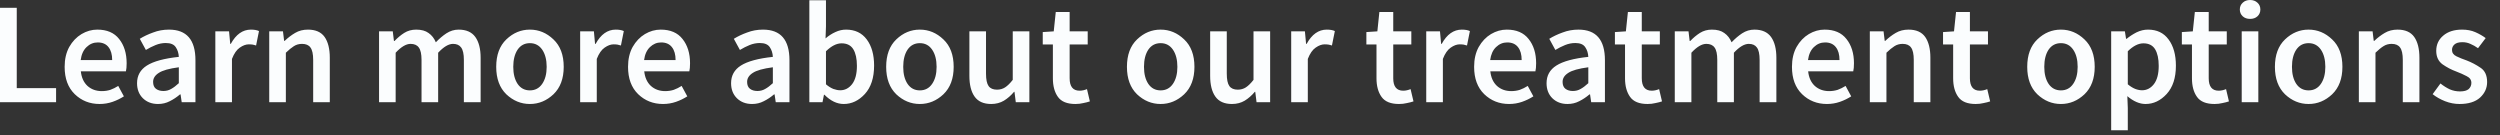 <?xml version="1.0" encoding="utf-8"?>
<svg xmlns="http://www.w3.org/2000/svg" fill="none" height="100%" overflow="visible" preserveAspectRatio="none" style="display: block;" viewBox="0 0 111 6" width="100%">
<rect x="0" y="0" width="111" height="6" fill="#333333" stroke="none"/>
<path d="M0 4.539V0.345H0.744V3.912H2.49V4.539H0ZM4.423 4.617C3.986 4.617 3.618 4.47 3.319 4.181C3.02 3.89 2.87 3.487 2.87 2.968C2.87 2.626 2.938 2.333 3.075 2.084C3.216 1.836 3.398 1.646 3.621 1.512C3.843 1.381 4.076 1.315 4.32 1.315C4.748 1.315 5.071 1.453 5.289 1.731C5.511 2.009 5.623 2.367 5.623 2.808C5.623 2.963 5.612 3.081 5.591 3.166H3.589C3.618 3.444 3.717 3.66 3.884 3.815C4.055 3.968 4.267 4.045 4.519 4.045C4.656 4.045 4.782 4.026 4.898 3.989C5.017 3.946 5.135 3.888 5.25 3.815L5.501 4.278C5.351 4.374 5.184 4.457 5 4.521C4.816 4.585 4.624 4.617 4.423 4.617ZM3.582 2.667H4.981C4.981 2.423 4.927 2.234 4.821 2.097C4.714 1.956 4.553 1.884 4.339 1.884C4.151 1.884 3.986 1.953 3.845 2.089C3.704 2.223 3.616 2.415 3.582 2.667ZM7.253 4.04C7.382 4.04 7.497 4.01 7.6 3.949C7.707 3.89 7.82 3.805 7.94 3.693V2.987C7.512 3.043 7.215 3.126 7.048 3.238C6.881 3.345 6.798 3.476 6.798 3.636C6.798 3.775 6.84 3.88 6.926 3.944C7.012 4.008 7.121 4.04 7.253 4.04ZM7.016 4.617C6.742 4.617 6.517 4.531 6.342 4.36C6.171 4.189 6.085 3.968 6.085 3.693C6.085 3.356 6.231 3.094 6.522 2.91C6.817 2.723 7.29 2.594 7.94 2.525C7.931 2.359 7.886 2.215 7.805 2.097C7.724 1.972 7.576 1.91 7.362 1.91C7.208 1.91 7.056 1.94 6.907 2.001C6.761 2.06 6.618 2.132 6.477 2.218L6.207 1.723C6.378 1.616 6.575 1.523 6.798 1.443C7.02 1.357 7.255 1.315 7.503 1.315C8.286 1.315 8.678 1.766 8.678 2.675V4.539H8.068L8.017 4.192H7.991C7.85 4.312 7.698 4.414 7.536 4.494C7.377 4.577 7.204 4.617 7.016 4.617ZM9.561 4.539V1.392H10.17L10.222 1.948H10.247C10.478 1.526 10.776 1.315 11.139 1.315C11.289 1.315 11.409 1.336 11.499 1.379L11.37 2.02C11.315 2.001 11.263 1.991 11.216 1.98C11.169 1.972 11.111 1.969 11.043 1.969C10.919 1.969 10.786 2.017 10.645 2.116C10.508 2.21 10.393 2.375 10.299 2.616V4.539H9.561ZM11.954 4.539V1.392H12.564L12.615 1.814H12.641C12.782 1.678 12.936 1.56 13.103 1.462C13.27 1.363 13.46 1.315 13.674 1.315C14.012 1.315 14.258 1.424 14.412 1.64C14.566 1.86 14.643 2.167 14.643 2.565V4.539H13.905V2.661C13.905 2.399 13.864 2.215 13.783 2.108C13.706 2.001 13.582 1.948 13.411 1.948C13.274 1.948 13.152 1.982 13.045 2.052C12.943 2.116 12.825 2.212 12.692 2.341V4.539H11.954ZM16.83 4.539V1.392H17.439L17.491 1.82H17.516C17.649 1.681 17.792 1.56 17.946 1.462C18.104 1.363 18.282 1.315 18.479 1.315C18.71 1.315 18.894 1.365 19.03 1.467C19.172 1.566 19.279 1.702 19.351 1.878C19.501 1.721 19.657 1.587 19.82 1.48C19.987 1.371 20.168 1.315 20.365 1.315C20.699 1.315 20.945 1.424 21.103 1.64C21.261 1.86 21.34 2.167 21.34 2.565V4.539H20.596V2.661C20.596 2.399 20.555 2.215 20.474 2.108C20.397 2.001 20.277 1.948 20.115 1.948C19.918 1.948 19.698 2.079 19.454 2.341V4.539H18.716V2.661C18.716 2.399 18.675 2.215 18.594 2.108C18.517 2.001 18.395 1.948 18.228 1.948C18.032 1.948 17.811 2.079 17.567 2.341V4.539H16.83ZM23.527 4.617C23.134 4.617 22.785 4.473 22.481 4.187C22.182 3.896 22.032 3.489 22.032 2.968C22.032 2.442 22.182 2.036 22.481 1.75C22.785 1.459 23.134 1.315 23.527 1.315C23.921 1.315 24.269 1.459 24.573 1.75C24.877 2.036 25.029 2.442 25.029 2.968C25.029 3.489 24.877 3.896 24.573 4.187C24.269 4.473 23.921 4.617 23.527 4.617ZM23.527 4.013C23.758 4.013 23.94 3.917 24.073 3.725C24.205 3.532 24.272 3.281 24.272 2.968C24.272 2.653 24.205 2.397 24.073 2.204C23.94 2.012 23.758 1.916 23.527 1.916C23.296 1.916 23.114 2.012 22.982 2.204C22.854 2.397 22.789 2.653 22.789 2.968C22.789 3.281 22.854 3.532 22.982 3.725C23.114 3.917 23.296 4.013 23.527 4.013ZM25.759 4.539V1.392H26.369L26.42 1.948H26.446C26.677 1.526 26.974 1.315 27.338 1.315C27.487 1.315 27.607 1.336 27.697 1.379L27.569 2.02C27.513 2.001 27.462 1.991 27.415 1.98C27.368 1.972 27.31 1.969 27.241 1.969C27.117 1.969 26.985 2.017 26.844 2.116C26.707 2.21 26.591 2.375 26.497 2.616V4.539H25.759ZM29.438 4.617C29.002 4.617 28.634 4.47 28.334 4.181C28.035 3.89 27.885 3.487 27.885 2.968C27.885 2.626 27.953 2.333 28.09 2.084C28.232 1.836 28.413 1.646 28.636 1.512C28.858 1.381 29.091 1.315 29.335 1.315C29.763 1.315 30.086 1.453 30.304 1.731C30.526 2.009 30.638 2.367 30.638 2.808C30.638 2.963 30.627 3.081 30.606 3.166H28.604C28.634 3.444 28.732 3.66 28.899 3.815C29.07 3.968 29.282 4.045 29.534 4.045C29.671 4.045 29.797 4.026 29.913 3.989C30.032 3.946 30.15 3.888 30.265 3.815L30.516 4.278C30.366 4.374 30.199 4.457 30.015 4.521C29.831 4.585 29.639 4.617 29.438 4.617ZM28.597 2.667H29.996C29.996 2.423 29.943 2.234 29.836 2.097C29.729 1.956 29.568 1.884 29.354 1.884C29.166 1.884 29.002 1.953 28.86 2.089C28.719 2.223 28.631 2.415 28.597 2.667ZM33.628 4.04C33.756 4.04 33.872 4.01 33.974 3.949C34.081 3.89 34.195 3.805 34.315 3.693V2.987C33.887 3.043 33.589 3.126 33.422 3.238C33.256 3.345 33.172 3.476 33.172 3.636C33.172 3.775 33.215 3.88 33.301 3.944C33.386 4.008 33.495 4.04 33.628 4.04ZM33.391 4.617C33.117 4.617 32.892 4.531 32.717 4.36C32.546 4.189 32.46 3.968 32.46 3.693C32.46 3.356 32.605 3.094 32.896 2.91C33.191 2.723 33.664 2.594 34.315 2.525C34.306 2.359 34.261 2.215 34.18 2.097C34.098 1.972 33.951 1.91 33.737 1.91C33.583 1.91 33.431 1.94 33.281 2.001C33.136 2.06 32.993 2.132 32.852 2.218L32.582 1.723C32.753 1.616 32.95 1.523 33.172 1.443C33.395 1.357 33.63 1.315 33.878 1.315C34.661 1.315 35.052 1.766 35.052 2.675V4.539H34.443L34.392 4.192H34.366C34.225 4.312 34.073 4.414 33.91 4.494C33.752 4.577 33.579 4.617 33.391 4.617ZM37.463 4.617C37.163 4.617 36.877 4.481 36.603 4.205H36.584L36.519 4.539H35.935V0.013H36.673V1.178L36.654 1.705C36.787 1.59 36.932 1.496 37.09 1.424C37.249 1.349 37.407 1.315 37.565 1.315C37.959 1.315 38.265 1.459 38.483 1.75C38.701 2.041 38.81 2.429 38.81 2.91C38.81 3.455 38.673 3.874 38.4 4.173C38.126 4.47 37.813 4.617 37.463 4.617ZM37.309 4.008C37.518 4.008 37.694 3.914 37.835 3.733C37.976 3.548 38.047 3.278 38.047 2.923C38.047 2.608 37.993 2.362 37.886 2.186C37.779 2.012 37.606 1.924 37.366 1.924C37.144 1.924 36.913 2.041 36.673 2.276V3.743C36.785 3.839 36.894 3.906 37.001 3.949C37.112 3.989 37.215 4.008 37.309 4.008ZM40.841 4.617C40.447 4.617 40.099 4.473 39.795 4.187C39.496 3.896 39.346 3.489 39.346 2.968C39.346 2.442 39.496 2.036 39.795 1.75C40.099 1.459 40.447 1.315 40.841 1.315C41.235 1.315 41.583 1.459 41.887 1.75C42.191 2.036 42.343 2.442 42.343 2.968C42.343 3.489 42.191 3.896 41.887 4.187C41.583 4.473 41.235 4.617 40.841 4.617ZM40.841 4.013C41.072 4.013 41.254 3.917 41.386 3.725C41.519 3.532 41.585 3.281 41.585 2.968C41.585 2.653 41.519 2.397 41.386 2.204C41.254 2.012 41.072 1.916 40.841 1.916C40.61 1.916 40.428 2.012 40.296 2.204C40.167 2.397 40.103 2.653 40.103 2.968C40.103 3.281 40.167 3.532 40.296 3.725C40.428 3.917 40.61 4.013 40.841 4.013ZM44.01 4.617C43.672 4.617 43.426 4.507 43.272 4.288C43.118 4.072 43.041 3.765 43.041 3.367V1.392H43.779V3.27C43.779 3.53 43.817 3.714 43.894 3.821C43.971 3.928 44.095 3.981 44.266 3.981C44.403 3.981 44.523 3.946 44.626 3.88C44.733 3.81 44.846 3.701 44.966 3.546V1.392H45.704V4.539H45.101L45.043 4.077H45.024C44.887 4.24 44.737 4.371 44.574 4.47C44.412 4.566 44.224 4.617 44.01 4.617ZM47.748 4.617C47.381 4.617 47.122 4.513 46.972 4.302C46.822 4.093 46.748 3.818 46.748 3.476V1.974H46.298V1.424L46.786 1.392L46.876 0.532H47.492V1.392H48.294V1.974H47.492V3.476C47.492 3.842 47.639 4.027 47.935 4.027C48.042 4.027 48.151 4.002 48.262 3.957L48.39 4.502C48.305 4.531 48.206 4.555 48.095 4.577C47.988 4.604 47.873 4.617 47.748 4.617ZM51.531 4.617C51.138 4.617 50.789 4.473 50.485 4.187C50.186 3.896 50.036 3.489 50.036 2.968C50.036 2.442 50.186 2.036 50.485 1.75C50.789 1.459 51.138 1.315 51.531 1.315C51.925 1.315 52.273 1.459 52.577 1.75C52.881 2.036 53.033 2.442 53.033 2.968C53.033 3.489 52.881 3.896 52.577 4.187C52.273 4.473 51.925 4.617 51.531 4.617ZM51.531 4.013C51.762 4.013 51.944 3.917 52.077 3.725C52.209 3.532 52.276 3.281 52.276 2.968C52.276 2.653 52.209 2.397 52.077 2.204C51.944 2.012 51.762 1.916 51.531 1.916C51.3 1.916 51.118 2.012 50.986 2.204C50.857 2.397 50.793 2.653 50.793 2.968C50.793 3.281 50.857 3.532 50.986 3.725C51.118 3.917 51.3 4.013 51.531 4.013ZM54.7 4.617C54.362 4.617 54.116 4.507 53.962 4.288C53.808 4.072 53.731 3.765 53.731 3.367V1.392H54.469V3.27C54.469 3.53 54.507 3.714 54.584 3.821C54.661 3.928 54.785 3.981 54.957 3.981C55.093 3.981 55.213 3.946 55.316 3.88C55.423 3.81 55.536 3.701 55.656 3.546V1.392H56.394V4.539H55.791L55.733 4.077H55.714C55.577 4.24 55.427 4.371 55.265 4.47C55.102 4.566 54.914 4.617 54.7 4.617ZM57.329 4.539V1.392H57.938L57.99 1.948H58.015C58.246 1.526 58.544 1.315 58.907 1.315C59.057 1.315 59.177 1.336 59.267 1.379L59.138 2.02C59.083 2.001 59.031 1.991 58.984 1.98C58.937 1.972 58.879 1.969 58.811 1.969C58.687 1.969 58.554 2.017 58.413 2.116C58.276 2.21 58.161 2.375 58.067 2.616V4.539H57.329ZM62.117 4.617C61.749 4.617 61.49 4.513 61.341 4.302C61.191 4.093 61.116 3.818 61.116 3.476V1.974H60.667V1.424L61.155 1.392L61.244 0.532H61.86V1.392H62.663V1.974H61.86V3.476C61.86 3.842 62.008 4.027 62.303 4.027C62.41 4.027 62.519 4.002 62.63 3.957L62.759 4.502C62.673 4.531 62.575 4.555 62.464 4.577C62.357 4.604 62.241 4.617 62.117 4.617ZM63.325 4.539V1.392H63.935L63.986 1.948H64.012C64.243 1.526 64.54 1.315 64.904 1.315C65.054 1.315 65.174 1.336 65.263 1.379L65.135 2.02C65.079 2.001 65.028 1.991 64.981 1.98C64.934 1.972 64.876 1.969 64.808 1.969C64.684 1.969 64.551 2.017 64.41 2.116C64.273 2.21 64.158 2.375 64.064 2.616V4.539H63.325ZM67.004 4.617C66.568 4.617 66.2 4.47 65.9 4.181C65.601 3.89 65.451 3.487 65.451 2.968C65.451 2.626 65.519 2.333 65.656 2.084C65.798 1.836 65.979 1.646 66.202 1.512C66.424 1.381 66.657 1.315 66.901 1.315C67.329 1.315 67.652 1.453 67.87 1.731C68.093 2.009 68.204 2.367 68.204 2.808C68.204 2.963 68.193 3.081 68.172 3.166H66.17C66.2 3.444 66.298 3.66 66.465 3.815C66.636 3.968 66.848 4.045 67.1 4.045C67.237 4.045 67.363 4.026 67.479 3.989C67.599 3.946 67.716 3.888 67.832 3.815L68.082 4.278C67.932 4.374 67.765 4.457 67.581 4.521C67.397 4.585 67.205 4.617 67.004 4.617ZM66.163 2.667H67.562C67.562 2.423 67.509 2.234 67.402 2.097C67.295 1.956 67.134 1.884 66.921 1.884C66.732 1.884 66.568 1.953 66.426 2.089C66.285 2.223 66.198 2.415 66.163 2.667ZM69.834 4.04C69.963 4.04 70.078 4.01 70.181 3.949C70.288 3.89 70.401 3.805 70.521 3.693V2.987C70.093 3.043 69.796 3.126 69.629 3.238C69.462 3.345 69.379 3.476 69.379 3.636C69.379 3.775 69.422 3.88 69.507 3.944C69.593 4.008 69.702 4.04 69.834 4.04ZM69.597 4.617C69.323 4.617 69.099 4.531 68.923 4.36C68.752 4.189 68.667 3.968 68.667 3.693C68.667 3.356 68.812 3.094 69.103 2.91C69.398 2.723 69.871 2.594 70.521 2.525C70.513 2.359 70.468 2.215 70.386 2.097C70.305 1.972 70.157 1.91 69.944 1.91C69.79 1.91 69.638 1.94 69.488 2.001C69.343 2.06 69.199 2.132 69.058 2.218L68.788 1.723C68.96 1.616 69.156 1.523 69.379 1.443C69.601 1.357 69.837 1.315 70.085 1.315C70.868 1.315 71.259 1.766 71.259 2.675V4.539H70.649L70.598 4.192H70.572C70.431 4.312 70.279 4.414 70.117 4.494C69.959 4.577 69.785 4.617 69.597 4.617ZM73.152 4.617C72.784 4.617 72.525 4.513 72.376 4.302C72.226 4.093 72.151 3.818 72.151 3.476V1.974H71.702V1.424L72.189 1.392L72.279 0.532H72.895V1.392H73.697V1.974H72.895V3.476C72.895 3.842 73.043 4.027 73.338 4.027C73.445 4.027 73.554 4.002 73.665 3.957L73.793 4.502C73.708 4.531 73.61 4.555 73.498 4.577C73.391 4.604 73.276 4.617 73.152 4.617ZM74.36 4.539V1.392H74.97L75.021 1.82H75.047C75.18 1.681 75.323 1.56 75.477 1.462C75.635 1.363 75.813 1.315 76.009 1.315C76.24 1.315 76.424 1.365 76.561 1.467C76.702 1.566 76.809 1.702 76.882 1.878C77.032 1.721 77.188 1.587 77.35 1.48C77.517 1.371 77.699 1.315 77.896 1.315C78.23 1.315 78.476 1.424 78.634 1.64C78.792 1.86 78.871 2.167 78.871 2.565V4.539H78.127V2.661C78.127 2.399 78.086 2.215 78.005 2.108C77.928 2.001 77.808 1.948 77.646 1.948C77.449 1.948 77.229 2.079 76.985 2.341V4.539H76.247V2.661C76.247 2.399 76.206 2.215 76.125 2.108C76.048 2.001 75.926 1.948 75.759 1.948C75.562 1.948 75.342 2.079 75.098 2.341V4.539H74.36ZM81.116 4.617C80.679 4.617 80.311 4.47 80.012 4.181C79.713 3.89 79.563 3.487 79.563 2.968C79.563 2.626 79.631 2.333 79.768 2.084C79.909 1.836 80.091 1.646 80.314 1.512C80.536 1.381 80.769 1.315 81.013 1.315C81.441 1.315 81.764 1.453 81.982 1.731C82.204 2.009 82.316 2.367 82.316 2.808C82.316 2.963 82.305 3.081 82.284 3.166H80.282C80.311 3.444 80.41 3.66 80.577 3.815C80.748 3.968 80.96 4.045 81.212 4.045C81.349 4.045 81.475 4.026 81.591 3.989C81.71 3.946 81.828 3.888 81.944 3.815L82.194 4.278C82.044 4.374 81.877 4.457 81.693 4.521C81.509 4.585 81.317 4.617 81.116 4.617ZM80.275 2.667H81.674C81.674 2.423 81.621 2.234 81.514 2.097C81.407 1.956 81.246 1.884 81.032 1.884C80.844 1.884 80.679 1.953 80.538 2.089C80.397 2.223 80.309 2.415 80.275 2.667ZM83.02 4.539V1.392H83.63L83.681 1.814H83.707C83.848 1.678 84.002 1.56 84.169 1.462C84.336 1.363 84.526 1.315 84.74 1.315C85.078 1.315 85.324 1.424 85.478 1.64C85.632 1.86 85.709 2.167 85.709 2.565V4.539H84.971V2.661C84.971 2.399 84.93 2.215 84.849 2.108C84.772 2.001 84.648 1.948 84.477 1.948C84.34 1.948 84.218 1.982 84.111 2.052C84.009 2.116 83.891 2.212 83.758 2.341V4.539H83.02ZM87.721 4.617C87.353 4.617 87.094 4.513 86.945 4.302C86.795 4.093 86.72 3.818 86.72 3.476V1.974H86.271V1.424L86.758 1.392L86.848 0.532H87.464V1.392H88.266V1.974H87.464V3.476C87.464 3.842 87.612 4.027 87.907 4.027C88.014 4.027 88.123 4.002 88.234 3.957L88.363 4.502C88.277 4.531 88.179 4.555 88.067 4.577C87.96 4.604 87.845 4.617 87.721 4.617ZM91.504 4.617C91.11 4.617 90.762 4.473 90.458 4.187C90.158 3.896 90.009 3.489 90.009 2.968C90.009 2.442 90.158 2.036 90.458 1.75C90.762 1.459 91.11 1.315 91.504 1.315C91.897 1.315 92.246 1.459 92.55 1.75C92.853 2.036 93.005 2.442 93.005 2.968C93.005 3.489 92.853 3.896 92.55 4.187C92.246 4.473 91.897 4.617 91.504 4.617ZM91.504 4.013C91.735 4.013 91.917 3.917 92.049 3.725C92.182 3.532 92.248 3.281 92.248 2.968C92.248 2.653 92.182 2.397 92.049 2.204C91.917 2.012 91.735 1.916 91.504 1.916C91.273 1.916 91.091 2.012 90.958 2.204C90.83 2.397 90.766 2.653 90.766 2.968C90.766 3.281 90.83 3.532 90.958 3.725C91.091 3.917 91.273 4.013 91.504 4.013ZM95.109 4.008C95.319 4.008 95.494 3.914 95.635 3.733C95.776 3.548 95.847 3.278 95.847 2.923C95.847 2.608 95.793 2.362 95.686 2.186C95.579 2.012 95.406 1.924 95.167 1.924C94.944 1.924 94.713 2.041 94.474 2.276V3.743C94.589 3.839 94.7 3.906 94.807 3.949C94.914 3.989 95.015 4.008 95.109 4.008ZM93.736 5.785V1.392H94.345L94.397 1.723H94.422C94.555 1.614 94.703 1.518 94.865 1.435C95.032 1.355 95.201 1.315 95.372 1.315C95.766 1.315 96.069 1.459 96.283 1.75C96.501 2.041 96.61 2.429 96.61 2.918C96.61 3.455 96.474 3.874 96.2 4.173C95.926 4.47 95.614 4.617 95.263 4.617C94.998 4.617 94.728 4.502 94.454 4.27L94.474 4.796V5.785H93.736ZM98.324 4.617C97.956 4.617 97.697 4.513 97.547 4.302C97.397 4.093 97.323 3.818 97.323 3.476V1.974H96.874V1.424L97.361 1.392L97.451 0.532H98.067V1.392H98.869V1.974H98.067V3.476C98.067 3.842 98.215 4.027 98.51 4.027C98.617 4.027 98.726 4.002 98.837 3.957L98.965 4.502C98.88 4.531 98.781 4.555 98.67 4.577C98.563 4.604 98.448 4.617 98.324 4.617ZM99.904 0.839C99.771 0.839 99.662 0.802 99.577 0.724C99.491 0.644 99.448 0.542 99.448 0.422C99.448 0.299 99.491 0.198 99.577 0.12C99.662 0.04 99.771 0 99.904 0C100.037 0 100.146 0.04 100.231 0.12C100.317 0.198 100.36 0.299 100.36 0.422C100.36 0.542 100.317 0.644 100.231 0.724C100.146 0.802 100.037 0.839 99.904 0.839ZM99.532 4.539V1.392H100.27V4.539H99.532ZM102.501 4.617C102.108 4.617 101.759 4.473 101.455 4.187C101.156 3.896 101.006 3.489 101.006 2.968C101.006 2.442 101.156 2.036 101.455 1.75C101.759 1.459 102.108 1.315 102.501 1.315C102.895 1.315 103.243 1.459 103.547 1.75C103.851 2.036 104.003 2.442 104.003 2.968C104.003 3.489 103.851 3.896 103.547 4.187C103.243 4.473 102.895 4.617 102.501 4.617ZM102.501 4.013C102.732 4.013 102.914 3.917 103.047 3.725C103.179 3.532 103.245 3.281 103.245 2.968C103.245 2.653 103.179 2.397 103.047 2.204C102.914 2.012 102.732 1.916 102.501 1.916C102.27 1.916 102.088 2.012 101.956 2.204C101.827 2.397 101.763 2.653 101.763 2.968C101.763 3.281 101.827 3.532 101.956 3.725C102.088 3.917 102.27 4.013 102.501 4.013ZM104.733 4.539V1.392H105.343L105.394 1.814H105.42C105.561 1.678 105.715 1.56 105.882 1.462C106.049 1.363 106.239 1.315 106.453 1.315C106.791 1.315 107.037 1.424 107.191 1.64C107.345 1.86 107.422 2.167 107.422 2.565V4.539H106.684V2.661C106.684 2.399 106.643 2.215 106.562 2.108C106.485 2.001 106.361 1.948 106.19 1.948C106.053 1.948 105.931 1.982 105.824 2.052C105.721 2.116 105.604 2.212 105.471 2.341V4.539H104.733ZM109.203 4.617C108.989 4.617 108.775 4.577 108.561 4.494C108.347 4.409 108.163 4.304 108.009 4.181L108.356 3.706C108.497 3.818 108.636 3.904 108.773 3.968C108.914 4.029 109.066 4.059 109.228 4.059C109.399 4.059 109.526 4.024 109.607 3.957C109.688 3.882 109.729 3.791 109.729 3.679C109.729 3.548 109.658 3.447 109.517 3.38C109.376 3.305 109.222 3.238 109.055 3.174C108.845 3.097 108.644 2.992 108.452 2.859C108.264 2.723 108.169 2.522 108.169 2.258C108.169 1.982 108.272 1.758 108.477 1.584C108.687 1.403 108.967 1.315 109.318 1.315C109.536 1.315 109.733 1.352 109.908 1.429C110.084 1.507 110.236 1.595 110.364 1.691L110.024 2.14C109.913 2.06 109.799 1.996 109.684 1.948C109.573 1.897 109.455 1.873 109.331 1.873C109.173 1.873 109.055 1.905 108.978 1.974C108.905 2.039 108.869 2.119 108.869 2.218C108.869 2.343 108.935 2.437 109.068 2.501C109.2 2.565 109.352 2.626 109.523 2.685C109.737 2.768 109.94 2.875 110.133 3.006C110.33 3.134 110.428 3.348 110.428 3.642C110.428 3.912 110.323 4.141 110.114 4.334C109.904 4.523 109.6 4.617 109.203 4.617Z" fill="#FBFDFE" id="Vector"/>
</svg>